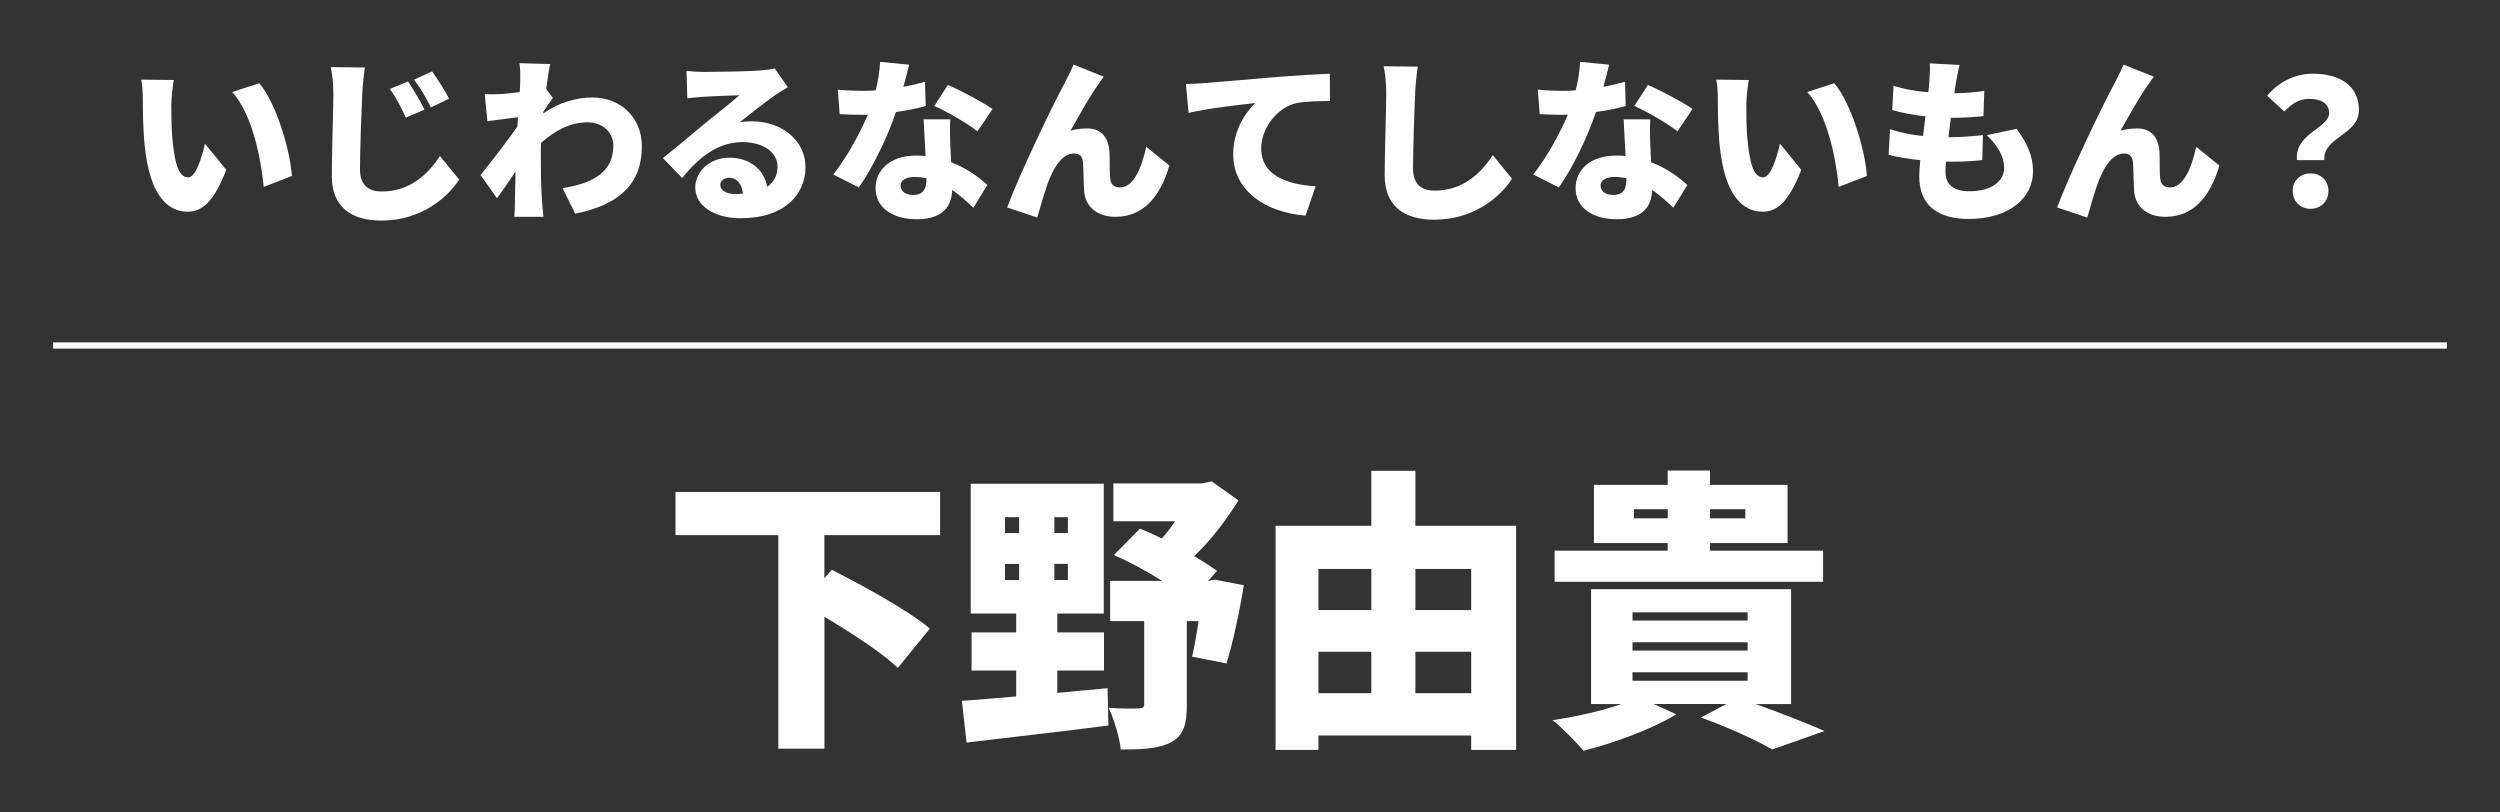 <?xml version="1.0" encoding="UTF-8"?><svg id="_レイヤー_1" xmlns="http://www.w3.org/2000/svg" viewBox="0 0 400 130"><rect x="0" y="0" width="400" height="130" fill="#333333" stroke="none"/><defs><style>.cls-1{fill:#fff;}.cls-2{fill:none;stroke:#fff;stroke-miterlimit:10;}</style></defs><g><path class="cls-1" d="M27.41,16.6c0,1.85,0,3.67,.17,5.54,.34,3.67,.9,6.24,2.52,6.24,1.29,0,2.27-3.5,2.69-5.4l3.42,4.2c-1.96,4.96-3.75,6.69-6.19,6.69-3.33,0-6.08-2.83-6.86-10.47-.28-2.66-.31-5.88-.31-7.64,0-.84-.06-2.04-.25-3.02l5.21,.06c-.22,1.18-.39,3-.39,3.81Zm19.29,11.56l-4.51,1.74c-.39-4.23-1.76-11.59-5.04-15.18l4.34-1.4c2.74,3.22,4.96,10.81,5.21,14.84Z"/><path class="cls-1" d="M57.96,15.04c-.14,2.94-.36,8.99-.36,12.07,0,2.69,1.57,3.53,3.47,3.53,4.34,0,7.28-2.55,9.32-5.68l3.08,3.78c-1.76,2.69-5.91,6.55-12.43,6.55-4.9,0-7.95-2.21-7.95-7.11,0-3.53,.25-11.03,.25-13.13,0-1.51-.14-3.05-.42-4.31l5.46,.06c-.2,1.34-.36,3.02-.42,4.26Zm9.97,2.49l-3,1.29c-.9-1.93-1.46-3.05-2.55-4.59l2.91-1.2c.84,1.26,2.02,3.25,2.63,4.51Zm3.92-1.74l-2.91,1.4c-.98-1.93-1.6-2.97-2.69-4.45l2.88-1.32c.87,1.2,2.1,3.14,2.72,4.37Z"/><path class="cls-1" d="M83.13,10.11l4.9,.14c-.2,.87-.42,2.3-.64,3.98l1.06,1.43c-.36,.48-1.01,1.48-1.51,2.21,0,.11,0,.2-.03,.28,2.72-1.88,5.46-2.55,7.87-2.55,4.54,0,7.92,3.22,7.92,7.81,0,5.68-3.25,9.3-10.67,10.78l-2.02-4.09c5.01-.78,8.12-2.66,8.12-6.78,0-2.21-1.79-3.75-4.09-3.75-2.83,0-5.24,1.32-7.48,3.3-.03,.64-.03,1.26-.03,1.85,0,2.13,0,4.87,.2,7.56,.03,.5,.14,1.71,.22,2.41h-4.65c.06-.73,.08-1.88,.08-2.32,.03-1.68,.06-3.16,.11-4.93-1.06,1.57-2.18,3.25-2.97,4.28l-2.63-3.72c1.57-1.96,4.2-5.32,5.88-7.73,.03-.5,.08-1.01,.11-1.51-1.46,.17-3.44,.42-4.9,.62l-.42-4.31c.9,.03,1.6,.03,2.77-.03,.76-.06,1.76-.17,2.83-.31,.06-.9,.08-1.6,.08-1.88,0-.9,.03-1.79-.14-2.74Z"/><path class="cls-1" d="M112.7,11.51c1.51,0,7.11-.08,8.76-.22,1.34-.11,2.13-.22,2.49-.34l2.1,3c-.73,.45-1.46,.87-2.16,1.37-1.57,1.06-4.03,3.08-5.57,4.26,.73-.14,1.29-.17,1.96-.17,4.82,0,8.6,3.08,8.6,7.31s-3.16,8.2-10.42,8.2c-3.95,0-7.22-1.85-7.22-4.93,0-2.46,2.24-4.76,5.43-4.76,3.42,0,5.6,1.99,6.08,4.65,1.12-.76,1.65-1.85,1.65-3.22,0-2.41-2.46-3.92-5.54-3.92-4.09,0-7.03,2.46-9.72,5.74l-3.08-3.19c1.79-1.4,5.07-4.17,6.72-5.54,1.57-1.29,4.17-3.3,5.52-4.51-1.4,.03-4.28,.14-5.8,.25-.84,.06-1.85,.14-2.52,.25l-.14-4.4c.87,.11,1.93,.17,2.86,.17Zm4.9,19.54c.45,0,.87-.03,1.26-.06-.14-1.54-.98-2.55-2.16-2.55-.92,0-1.46,.56-1.46,1.12,0,.87,.92,1.48,2.35,1.48Z"/><path class="cls-1" d="M144.56,13.89c1.32-.25,2.49-.53,3.44-.81l.11,3.89c-1.15,.31-2.86,.7-4.76,.95-1.32,3.95-3.67,8.85-5.94,12.07l-4.09-2.07c2.18-2.74,4.31-6.66,5.54-9.58-.31,.03-.59,.03-.9,.03-1.18,0-2.32-.03-3.61-.11l-.31-3.92c1.29,.14,2.97,.2,3.89,.2,.73,0,1.46-.03,2.18-.08,.39-1.51,.64-3.14,.7-4.56l4.65,.45c-.2,.87-.53,2.16-.92,3.56Zm7.48,9.13c.03,.67,.08,1.76,.14,2.94,2.44,.92,4.4,2.35,5.8,3.64l-2.24,3.64c-.87-.81-2.02-1.9-3.39-2.86-.08,2.69-1.54,4.7-5.68,4.7-3.7,0-6.58-1.74-6.58-4.98,0-2.8,2.21-5.21,6.52-5.21,.5,0,1.01,.03,1.48,.08-.11-1.99-.22-4.31-.31-5.88h4.26c-.08,1.2-.03,2.55,0,3.92Zm-5.99,8.18c1.68,0,2.18-.98,2.18-2.55v-.14c-.62-.11-1.23-.2-1.9-.2-1.37,0-2.24,.56-2.24,1.37,0,.9,.78,1.51,1.96,1.51Zm3.44-14.25l2.18-3.36c2.02,.87,5.63,2.8,7.14,3.84l-2.41,3.58c-1.68-1.32-4.96-3.19-6.92-4.06Z"/><path class="cls-1" d="M175.7,13.55c-1.46,2.04-3.08,5.01-4.42,7.36,.87-.25,1.76-.36,2.66-.36,2.24,0,3.44,1.4,3.58,3.81,.06,1.01-.03,3.3,.14,4.37,.11,.92,.78,1.26,1.54,1.26,2.04,0,3.36-2.74,4.2-6.5l3.7,3c-1.46,4.98-4.17,8.2-8.62,8.2-3.16,0-4.87-1.85-5.01-4.09-.11-1.43-.11-3.78-.2-4.7-.08-.84-.53-1.34-1.4-1.34-1.71,0-3,1.76-3.95,4.06-.67,1.62-1.51,4.65-1.96,6.19l-4.82-1.62c2.07-5.57,7.59-16.97,9.07-19.63,.36-.78,.98-1.85,1.57-3.22l4.82,1.93c-.31,.39-.59,.87-.9,1.29Z"/><path class="cls-1" d="M192.64,13.3c2.63-.22,6.86-.56,11.98-1.01,2.8-.22,6.1-.42,8.15-.5l.03,4.37c-1.46,.03-3.84,.03-5.38,.34-3.02,.67-5.63,3.95-5.63,7.28,0,4.12,3.86,5.74,8.71,6.02l-1.6,4.7c-6.24-.48-11.59-3.86-11.59-9.83,0-3.84,2.04-6.8,3.56-8.18-2.41,.25-7.34,.81-10.7,1.57l-.42-4.62c1.12-.03,2.35-.08,2.88-.14Z"/><path class="cls-1" d="M226.43,14.9c-.14,2.94-.34,8.99-.34,12.07,0,2.69,1.54,3.53,3.44,3.53,4.34,0,7.28-2.55,9.32-5.68l3.08,3.78c-1.74,2.69-5.91,6.55-12.43,6.55-4.9,0-7.95-2.21-7.95-7.11,0-3.53,.25-11.03,.25-13.13,0-1.51-.14-3.05-.42-4.31l5.46,.06c-.2,1.32-.36,3.02-.42,4.26Z"/><path class="cls-1" d="M256.56,13.89c1.32-.25,2.49-.53,3.44-.81l.11,3.89c-1.15,.31-2.86,.7-4.76,.95-1.32,3.95-3.67,8.85-5.94,12.07l-4.09-2.07c2.18-2.74,4.31-6.66,5.54-9.58-.31,.03-.59,.03-.9,.03-1.18,0-2.32-.03-3.61-.11l-.31-3.92c1.29,.14,2.97,.2,3.89,.2,.73,0,1.46-.03,2.18-.08,.39-1.51,.64-3.14,.7-4.56l4.65,.45c-.2,.87-.53,2.16-.92,3.56Zm7.48,9.13c.03,.67,.08,1.76,.14,2.94,2.44,.92,4.4,2.35,5.8,3.64l-2.24,3.64c-.87-.81-2.02-1.9-3.39-2.86-.08,2.69-1.54,4.7-5.68,4.7-3.7,0-6.58-1.74-6.58-4.98,0-2.8,2.21-5.21,6.52-5.21,.5,0,1.01,.03,1.48,.08-.11-1.99-.22-4.31-.31-5.88h4.26c-.08,1.2-.03,2.55,0,3.92Zm-5.99,8.18c1.68,0,2.18-.98,2.18-2.55v-.14c-.62-.11-1.23-.2-1.9-.2-1.37,0-2.24,.56-2.24,1.37,0,.9,.78,1.51,1.96,1.51Zm3.44-14.25l2.18-3.36c2.02,.87,5.63,2.8,7.14,3.84l-2.41,3.58c-1.68-1.32-4.96-3.19-6.92-4.06Z"/><path class="cls-1" d="M279.41,16.6c0,1.85,0,3.67,.17,5.54,.34,3.67,.9,6.24,2.52,6.24,1.29,0,2.27-3.5,2.69-5.4l3.42,4.2c-1.96,4.96-3.75,6.69-6.19,6.69-3.33,0-6.08-2.83-6.86-10.47-.28-2.66-.31-5.88-.31-7.64,0-.84-.06-2.04-.25-3.02l5.21,.06c-.22,1.18-.39,3-.39,3.81Zm19.29,11.56l-4.51,1.74c-.39-4.23-1.76-11.59-5.04-15.18l4.34-1.4c2.74,3.22,4.96,10.81,5.21,14.84Z"/><path class="cls-1" d="M312.95,13.19c-.06,.36-.14,.95-.25,1.74,1.9-.03,3.67-.2,4.79-.39l-.14,4.03c-1.54,.17-2.97,.28-5.21,.28-.14,1.01-.25,2.07-.39,3.11h.03c1.6,0,3.75-.14,5.49-.34l-.11,4c-1.37,.14-2.97,.25-4.65,.25h-1.15c-.06,.64-.08,1.2-.08,1.62,0,2.1,1.34,3.11,3.84,3.11,3.72,0,5.54-1.76,5.54-3.72s-1.06-3.56-2.77-5.26l4.76-1.01c1.82,2.46,2.63,4.45,2.63,6.83,0,4.26-3.84,7.59-10.3,7.59-4.76,0-7.9-2.04-7.9-6.8,0-.62,.06-1.54,.17-2.6-1.96-.2-3.67-.5-5.07-.87l.22-4.09c1.76,.59,3.56,.92,5.29,1.09,.11-1.04,.25-2.1,.39-3.14-1.88-.2-3.75-.56-5.32-1.01l.2-3.89c1.57,.53,3.56,.87,5.57,1.04,.08-.67,.14-1.32,.17-1.85,.11-1.48,.11-2.07,.06-2.77l4.76,.25c-.28,1.18-.42,2.02-.56,2.8Z"/><path class="cls-1" d="M343.7,13.55c-1.46,2.04-3.08,5.01-4.42,7.36,.87-.25,1.76-.36,2.66-.36,2.24,0,3.44,1.4,3.58,3.81,.06,1.01-.03,3.3,.14,4.37,.11,.92,.78,1.26,1.54,1.26,2.04,0,3.36-2.74,4.2-6.5l3.7,3c-1.46,4.98-4.17,8.2-8.62,8.2-3.16,0-4.87-1.85-5.01-4.09-.11-1.43-.11-3.78-.2-4.7-.08-.84-.53-1.34-1.4-1.34-1.71,0-3,1.76-3.95,4.06-.67,1.62-1.51,4.65-1.96,6.19l-4.82-1.62c2.07-5.57,7.59-16.97,9.07-19.63,.36-.78,.98-1.85,1.57-3.22l4.82,1.93c-.31,.39-.59,.87-.9,1.29Z"/><path class="cls-1" d="M372.65,18.06c0-1.54-1.32-2.24-3.16-2.24-1.6,0-2.77,.73-4,2.02l-2.74-2.52c1.74-2.13,4.37-3.53,7.34-3.53,4.12,0,7.34,1.82,7.34,5.82s-5.8,4.31-5.54,8.01h-4.37c-.45-4.26,5.15-5.1,5.15-7.56Zm-5.82,12.49c0-1.65,1.2-2.8,2.86-2.8s2.86,1.15,2.86,2.8-1.2,2.86-2.86,2.86-2.86-1.2-2.86-2.86Z"/></g><line class="cls-2" x1="8.5" y1="55.28" x2="391.5" y2="55.28"/><g><path class="cls-1" d="M131.9,85.62v6.91l1.18-1.36c4.84,2.44,12.17,6.44,15.7,9.4l-5.12,6.3c-2.44-2.35-7.33-5.55-11.75-8.18v21.1h-7.38v-34.17h-16.45v-6.91h42.34v6.91h-18.52Z"/><path class="cls-1" d="M169.17,110.86c2.68-.24,5.4-.52,8.04-.75l.14,5.97c-7.94,1.03-16.45,1.97-22.7,2.73l-.75-6.67c2.44-.19,5.45-.42,8.69-.71v-4.14h-7.14v-6.11h7.14v-3.01h-7.28v-20.77h21.29v20.77h-7.43v3.01h7.47v6.11h-7.47v3.57Zm-8.37-25.57h2.26v-2.54h-2.26v2.54Zm0,7.52h2.26v-2.58h-2.26v2.58Zm10.06-10.06h-2.16v2.54h2.16v-2.54Zm0,7.47h-2.16v2.58h2.16v-2.58Zm28.15,3.43c-.71,4.42-1.79,9.31-2.77,12.5l-5.5-1.08c.33-1.5,.71-3.52,1.03-5.69h-1.88v13.44c0,3.05-.52,4.93-2.58,5.97-2.02,1.03-4.61,1.13-7.99,1.13-.19-1.93-1.08-4.84-1.93-6.67,1.74,.14,4.14,.14,4.79,.09,.66,0,.89-.14,.89-.71v-13.25h-5.45v-6.44h8.32c-2.44-1.55-5.26-3.05-7.71-4.14l4.18-4.23c1.13,.47,2.3,.99,3.48,1.6,.75-.85,1.46-1.79,2.12-2.77h-9.87v-6.06h14.24l1.46-.33,4.32,3.05c-1.83,2.96-4.32,6.3-7.1,8.93,1.41,.8,2.68,1.65,3.67,2.35l-1.41,1.6h.09l.99-.19,4.61,.89Z"/><path class="cls-1" d="M242.58,84.12v35.86h-7.19v-2.3h-24.44v2.3h-6.86v-35.86h15.32v-8.79h7.05v8.79h16.12Zm-31.63,6.91v6.58h8.46v-6.58h-8.46Zm0,19.88h8.46v-6.63h-8.46v6.63Zm15.51-19.88v6.58h8.93v-6.58h-8.93Zm8.93,19.88v-6.63h-8.93v6.63h8.93Z"/><path class="cls-1" d="M280.89,112.64c4.09,1.46,8.37,3.15,11.04,4.32l-8.37,2.96c-2.4-1.41-6.96-3.52-11.42-5.12l4.09-2.16h-11.65l3.62,1.65c-3.9,2.4-10.01,4.61-14.85,5.83-1.13-1.36-3.48-3.76-4.94-4.89,3.81-.56,7.9-1.5,11-2.58h-4.84v-18.38h32v18.38h-5.69Zm10.81-19.55h-42.96v-4.98h18.09v-1.22h-11.8v-9.31h11.8v-2.3h6.77v2.3h12.41v9.31h-12.41v1.22h18.09v4.98Zm-30.5,6.2h18.42v-1.32h-18.42v1.32Zm0,4.79h18.42v-1.32h-18.42v1.32Zm0,4.84h18.42v-1.36h-18.42v1.36Zm5.64-25.99v-1.46h-5.41v1.46h5.41Zm6.77-1.46v1.46h5.64v-1.46h-5.64Z"/></g></svg>